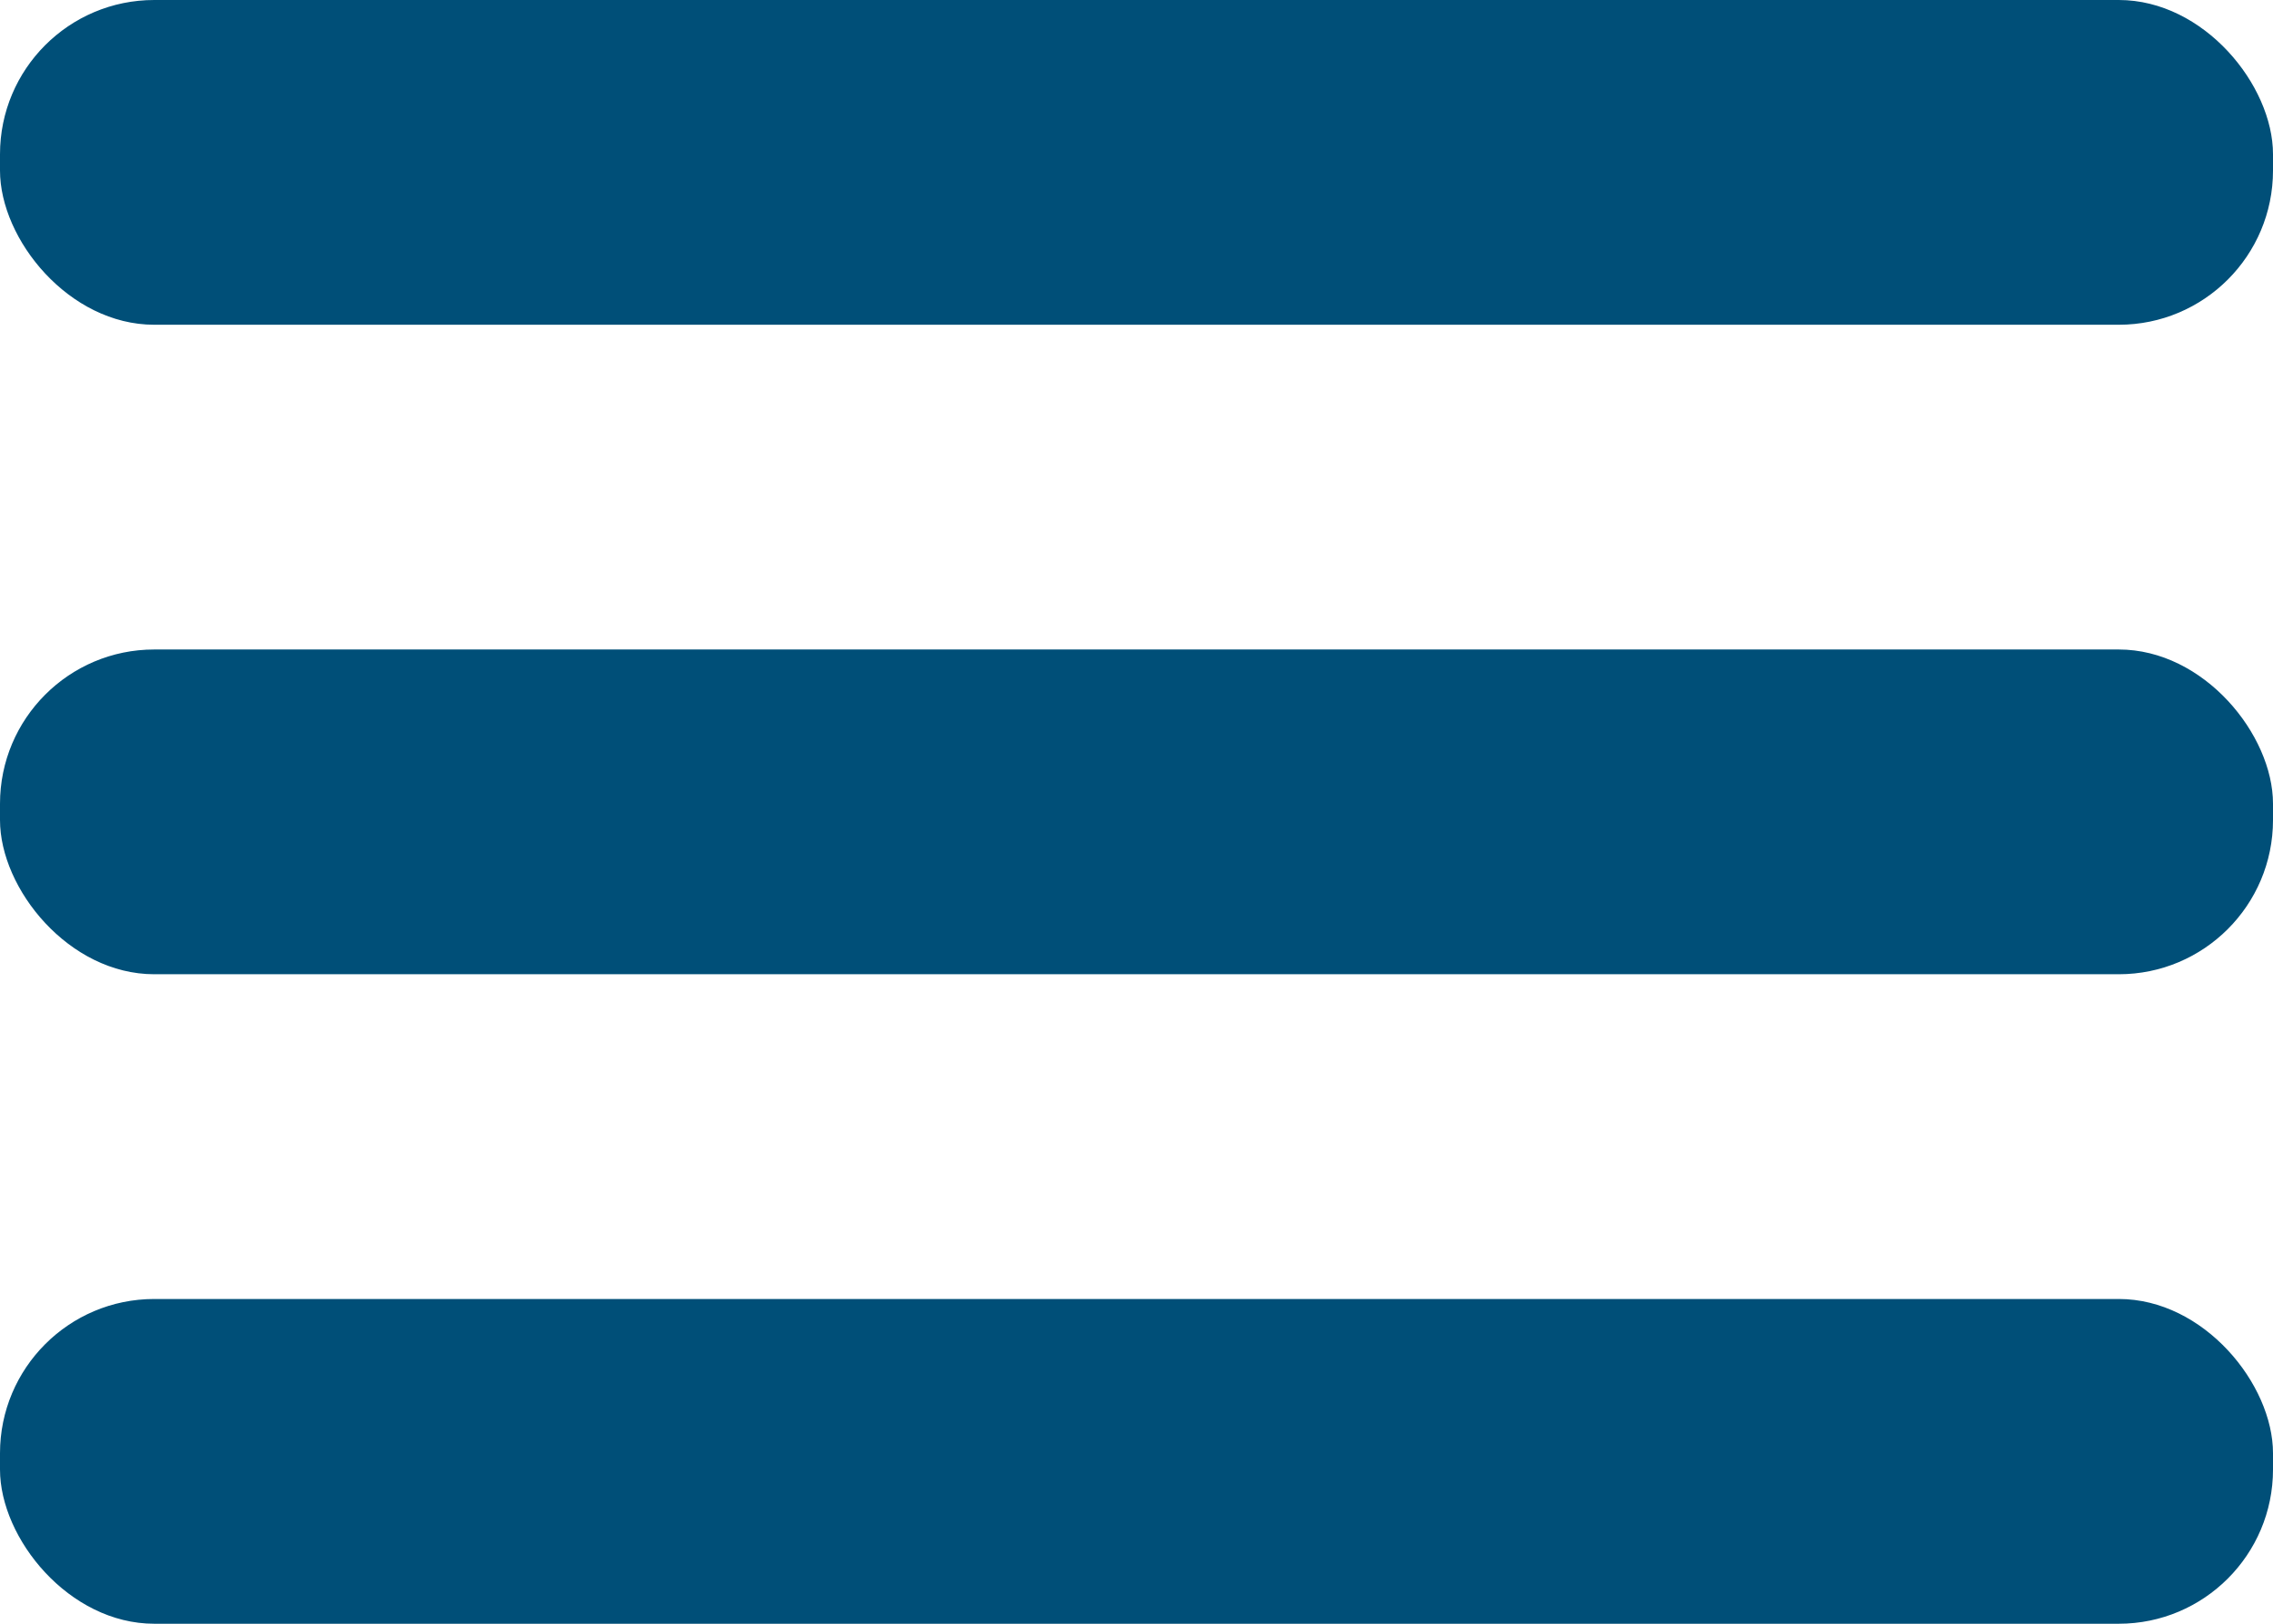 <svg xmlns="http://www.w3.org/2000/svg" width="14" height="10"><g transform="translate(0 .333)" fill="#004f78" data-name="Layer 2"><rect data-name="Rectangle 2211" width="14" height="2" rx=".95" transform="translate(0 3.667)"/><rect data-name="Rectangle 2212" width="14" height="2" rx=".95" transform="translate(0 7.667)"/><rect data-name="Rectangle 2213" width="14" height="2" rx=".95" transform="translate(0 -.333)"/></g></svg>